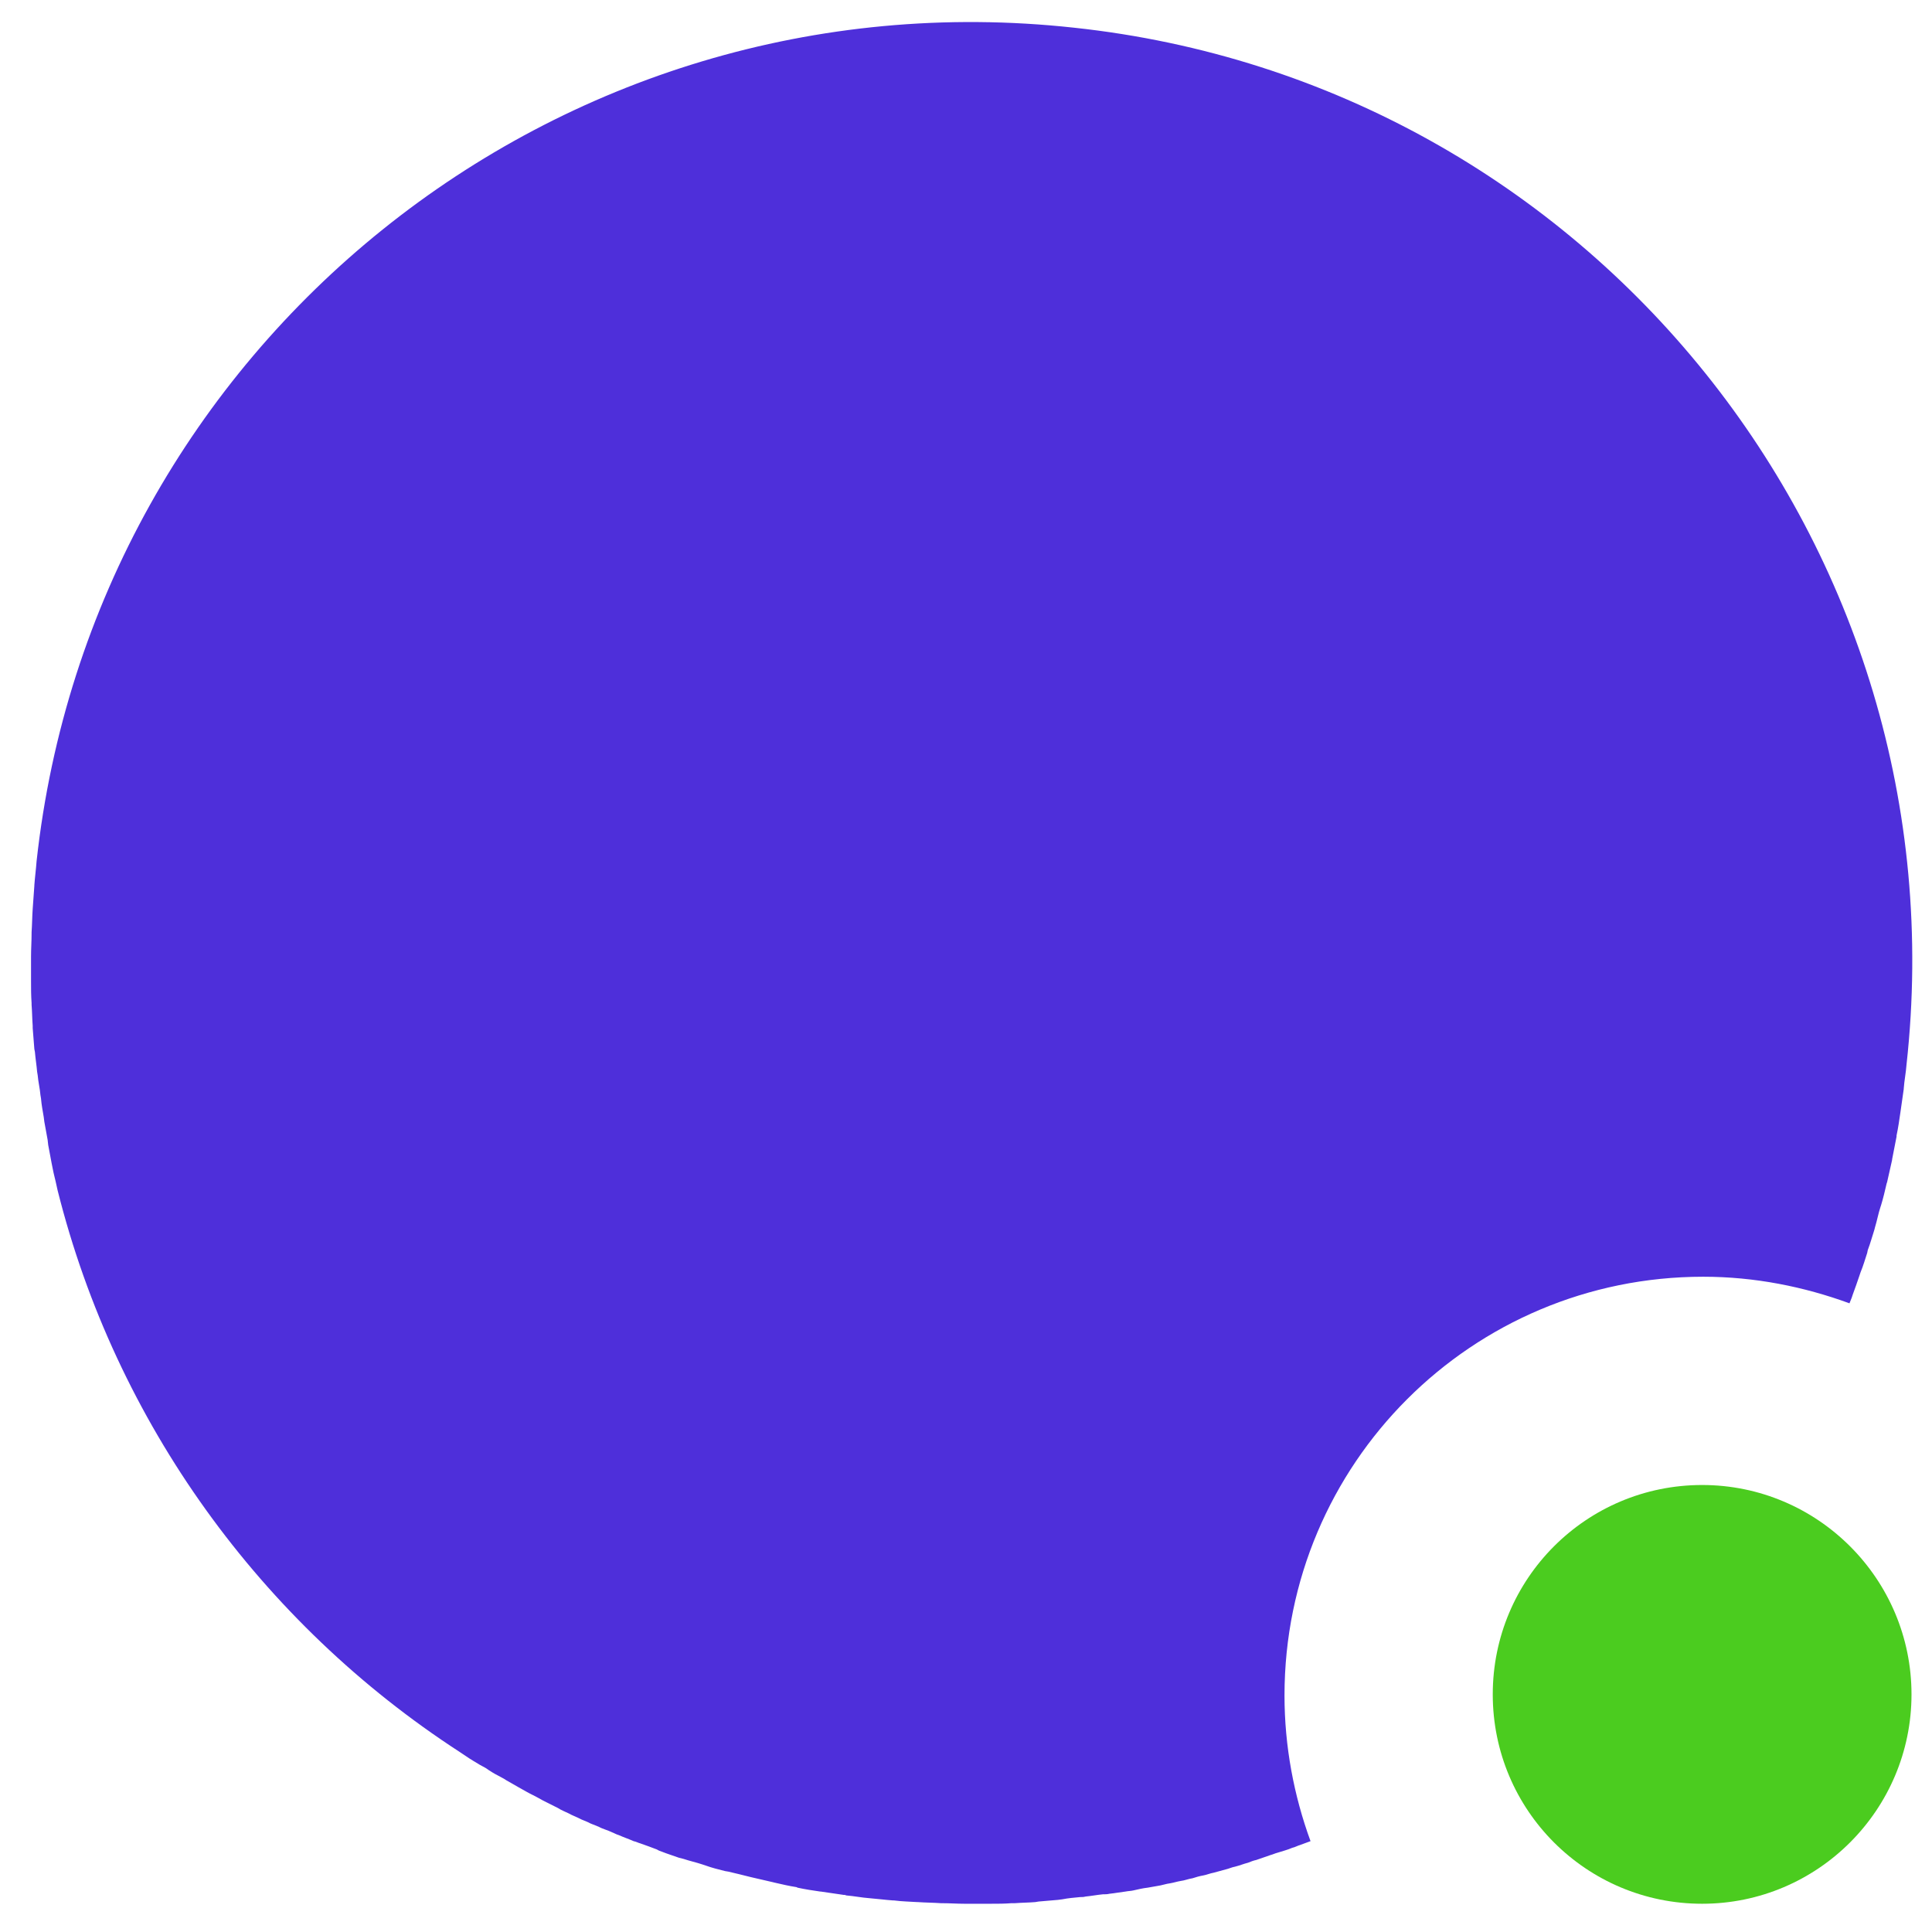 <?xml version="1.0" encoding="utf-8"?>
<!-- Generator: Adobe Illustrator 22.1.0, SVG Export Plug-In . SVG Version: 6.00 Build 0)  -->
<svg version="1.1" id="Layer_1" xmlns="http://www.w3.org/2000/svg" xmlns:xlink="http://www.w3.org/1999/xlink" x="0px" y="0px"
	 width="348.8px" height="345.8px" viewBox="0 0 348.8 345.8" style="enable-background:new 0 0 348.8 345.8;" xml:space="preserve"
	>
<style type="text/css">
	.st0{fill:#4BCC1F;}
	.st1{fill:#4E2FDA;}
</style>
<path class="st0" d="M307.3,343.7c-20.9,0-37.8-16.9-37.8-37.8s16.9-37.8,37.8-37.8s37.8,17,37.8,37.8
	C345.1,326.7,328.2,343.7,307.3,343.7z"/>
<path class="st1" d="M152.5,342.1h-0.2c-1.4-0.2-2.7-0.4-4.1-0.6h-0.1c-1.4-0.2-2.7-0.4-4.1-0.7l-0.2-0.1c-1.3-0.2-2.6-0.5-3.9-0.8
	l-0.4-0.1c-1.3-0.3-2.6-0.6-3.9-0.9l-0.4-0.1c-1.2-0.3-2.4-0.6-3.7-0.9l-0.6-0.1c-1.2-0.3-2.4-0.6-3.5-1l-0.6-0.2
	c-1.2-0.4-2.2-0.6-3.4-1l-0.8-0.2c-1.1-0.4-2.1-0.7-3.1-1.1c-0.3-0.1-0.6-0.2-0.9-0.4c-1-0.4-1.9-0.7-3-1.1
	c-0.4-0.1-0.7-0.3-1.2-0.4c-0.9-0.4-1.8-0.7-2.7-1.1c-0.4-0.1-0.9-0.4-1.2-0.5c-0.8-0.4-1.7-0.6-2.4-1c-0.5-0.2-1-0.4-1.5-0.6
	c-0.7-0.4-1.5-0.6-2.2-1c-0.6-0.3-1.2-0.5-1.7-0.8c-0.6-0.3-1.4-0.6-2-1c-0.6-0.3-1.2-0.6-1.8-0.9c-0.6-0.3-1.2-0.6-1.7-0.9
	c-0.7-0.4-1.4-0.7-2.1-1.1c-0.5-0.3-1.1-0.6-1.6-0.9c-0.7-0.4-1.4-0.8-2.1-1.2c-0.4-0.3-0.9-0.5-1.4-0.8c-0.8-0.4-1.6-0.9-2.3-1.4
	c-0.4-0.2-0.7-0.4-1.1-0.6c-0.8-0.5-1.7-1-2.4-1.5c-0.4-0.3-0.8-0.5-1.2-0.8C47.1,293,20.9,256.8,10.4,214.9l0,0l0,0l-0.2-0.9
	c-0.2-1-0.5-2-0.7-3.1c-0.1-0.4-0.1-0.6-0.2-1c-0.2-1.1-0.4-2.1-0.6-3.2l-0.1-0.9c-0.2-1.1-0.4-2.2-0.6-3.3l-0.1-0.8
	c-0.2-1.2-0.4-2.2-0.5-3.4l-0.1-0.6c-0.1-1.2-0.4-2.4-0.5-3.6l-0.1-0.6c-0.1-1.2-0.3-2.4-0.4-3.6l-0.1-0.5c-0.1-1.3-0.2-2.5-0.3-3.8
	v-0.4c-0.1-1.3-0.1-2.6-0.2-3.8v-0.3c-0.1-1.4-0.1-2.7-0.1-4v-0.3c0-1.4,0-2.7,0-4v-0.1c0-1.4,0.1-2.7,0.1-4.2v-0.2
	c0.1-1.4,0.1-2.8,0.2-4.2l0,0c0.1-1.4,0.2-2.9,0.3-4.2v-0.1c0.1-1.4,0.3-2.9,0.4-4.3C16.8,62.2,100.6-5.2,193.9,5
	c93.2,10,160.6,93.9,150.3,187.2c-0.1,1.4-0.4,2.9-0.5,4.3v0.1c-0.2,1.4-0.4,2.8-0.6,4.2l0,0c-0.2,1.4-0.4,2.8-0.7,4.2v0.2
	c-0.3,1.4-0.5,2.7-0.8,4.1v0.1c-0.3,1.3-0.6,2.7-0.9,4l-0.1,0.3c-0.3,1.3-0.6,2.6-1,3.9l-0.1,0.3c-0.4,1.2-0.6,2.4-1,3.7l-0.1,0.4
	c-0.4,1.2-0.7,2.4-1.2,3.7l-0.1,0.5c-0.4,1.2-0.7,2.3-1.2,3.5l-0.2,0.6c-0.4,1.2-0.8,2.3-1.2,3.4l-0.2,0.6l-0.4,1
	c-8.2-3-17.1-4.8-26.4-4.8c-41.8,0-75.6,33.8-75.6,75.6c0,9.2,1.7,18.1,4.7,26.3c-0.6,0.2-1.3,0.5-1.9,0.7c-0.4,0.1-0.9,0.4-1.4,0.5
	c-0.9,0.4-1.8,0.6-2.7,0.9c-0.4,0.1-0.8,0.3-1.2,0.4c-0.9,0.3-1.7,0.6-2.6,0.9c-0.5,0.1-1,0.3-1.5,0.5c-0.8,0.2-1.5,0.5-2.3,0.7
	c-0.6,0.1-1.2,0.4-1.7,0.5c-0.7,0.2-1.5,0.4-2.2,0.6c-0.6,0.1-1.3,0.4-1.9,0.5c-0.6,0.1-1.3,0.3-1.9,0.5c-0.7,0.1-1.4,0.4-2.2,0.5
	c-0.6,0.1-1.2,0.3-1.8,0.4c-0.8,0.1-1.6,0.4-2.4,0.5c-0.6,0.1-1.1,0.2-1.7,0.3c-0.9,0.1-1.7,0.3-2.6,0.5c-0.4,0.1-0.9,0.1-1.4,0.2
	c-0.9,0.1-1.9,0.3-2.9,0.4c-0.4,0.1-0.8,0.1-1.2,0.1c-1,0.1-2.1,0.3-3.1,0.4c-0.4,0.1-0.6,0.1-1,0.1c-1.1,0.1-2.2,0.2-3.2,0.4
	L191,343c-1.2,0.1-2.4,0.2-3.5,0.3l-0.6,0.1c-1.2,0.1-2.4,0.1-3.7,0.2h-0.6c-1.2,0.1-2.5,0.1-3.7,0.1h-0.4c-1.4,0-2.7,0-4,0h-0.4
	c-1.3,0-2.7-0.1-4-0.1h-0.2c-1.4-0.1-2.8-0.1-4.2-0.2h-0.1c-1.4-0.1-2.7-0.1-4.2-0.3h-0.2c-1.4-0.1-2.9-0.3-4.2-0.4
	c-1.4-0.1-2.9-0.4-4.2-0.5L152.5,342.1z"/>
</svg>
